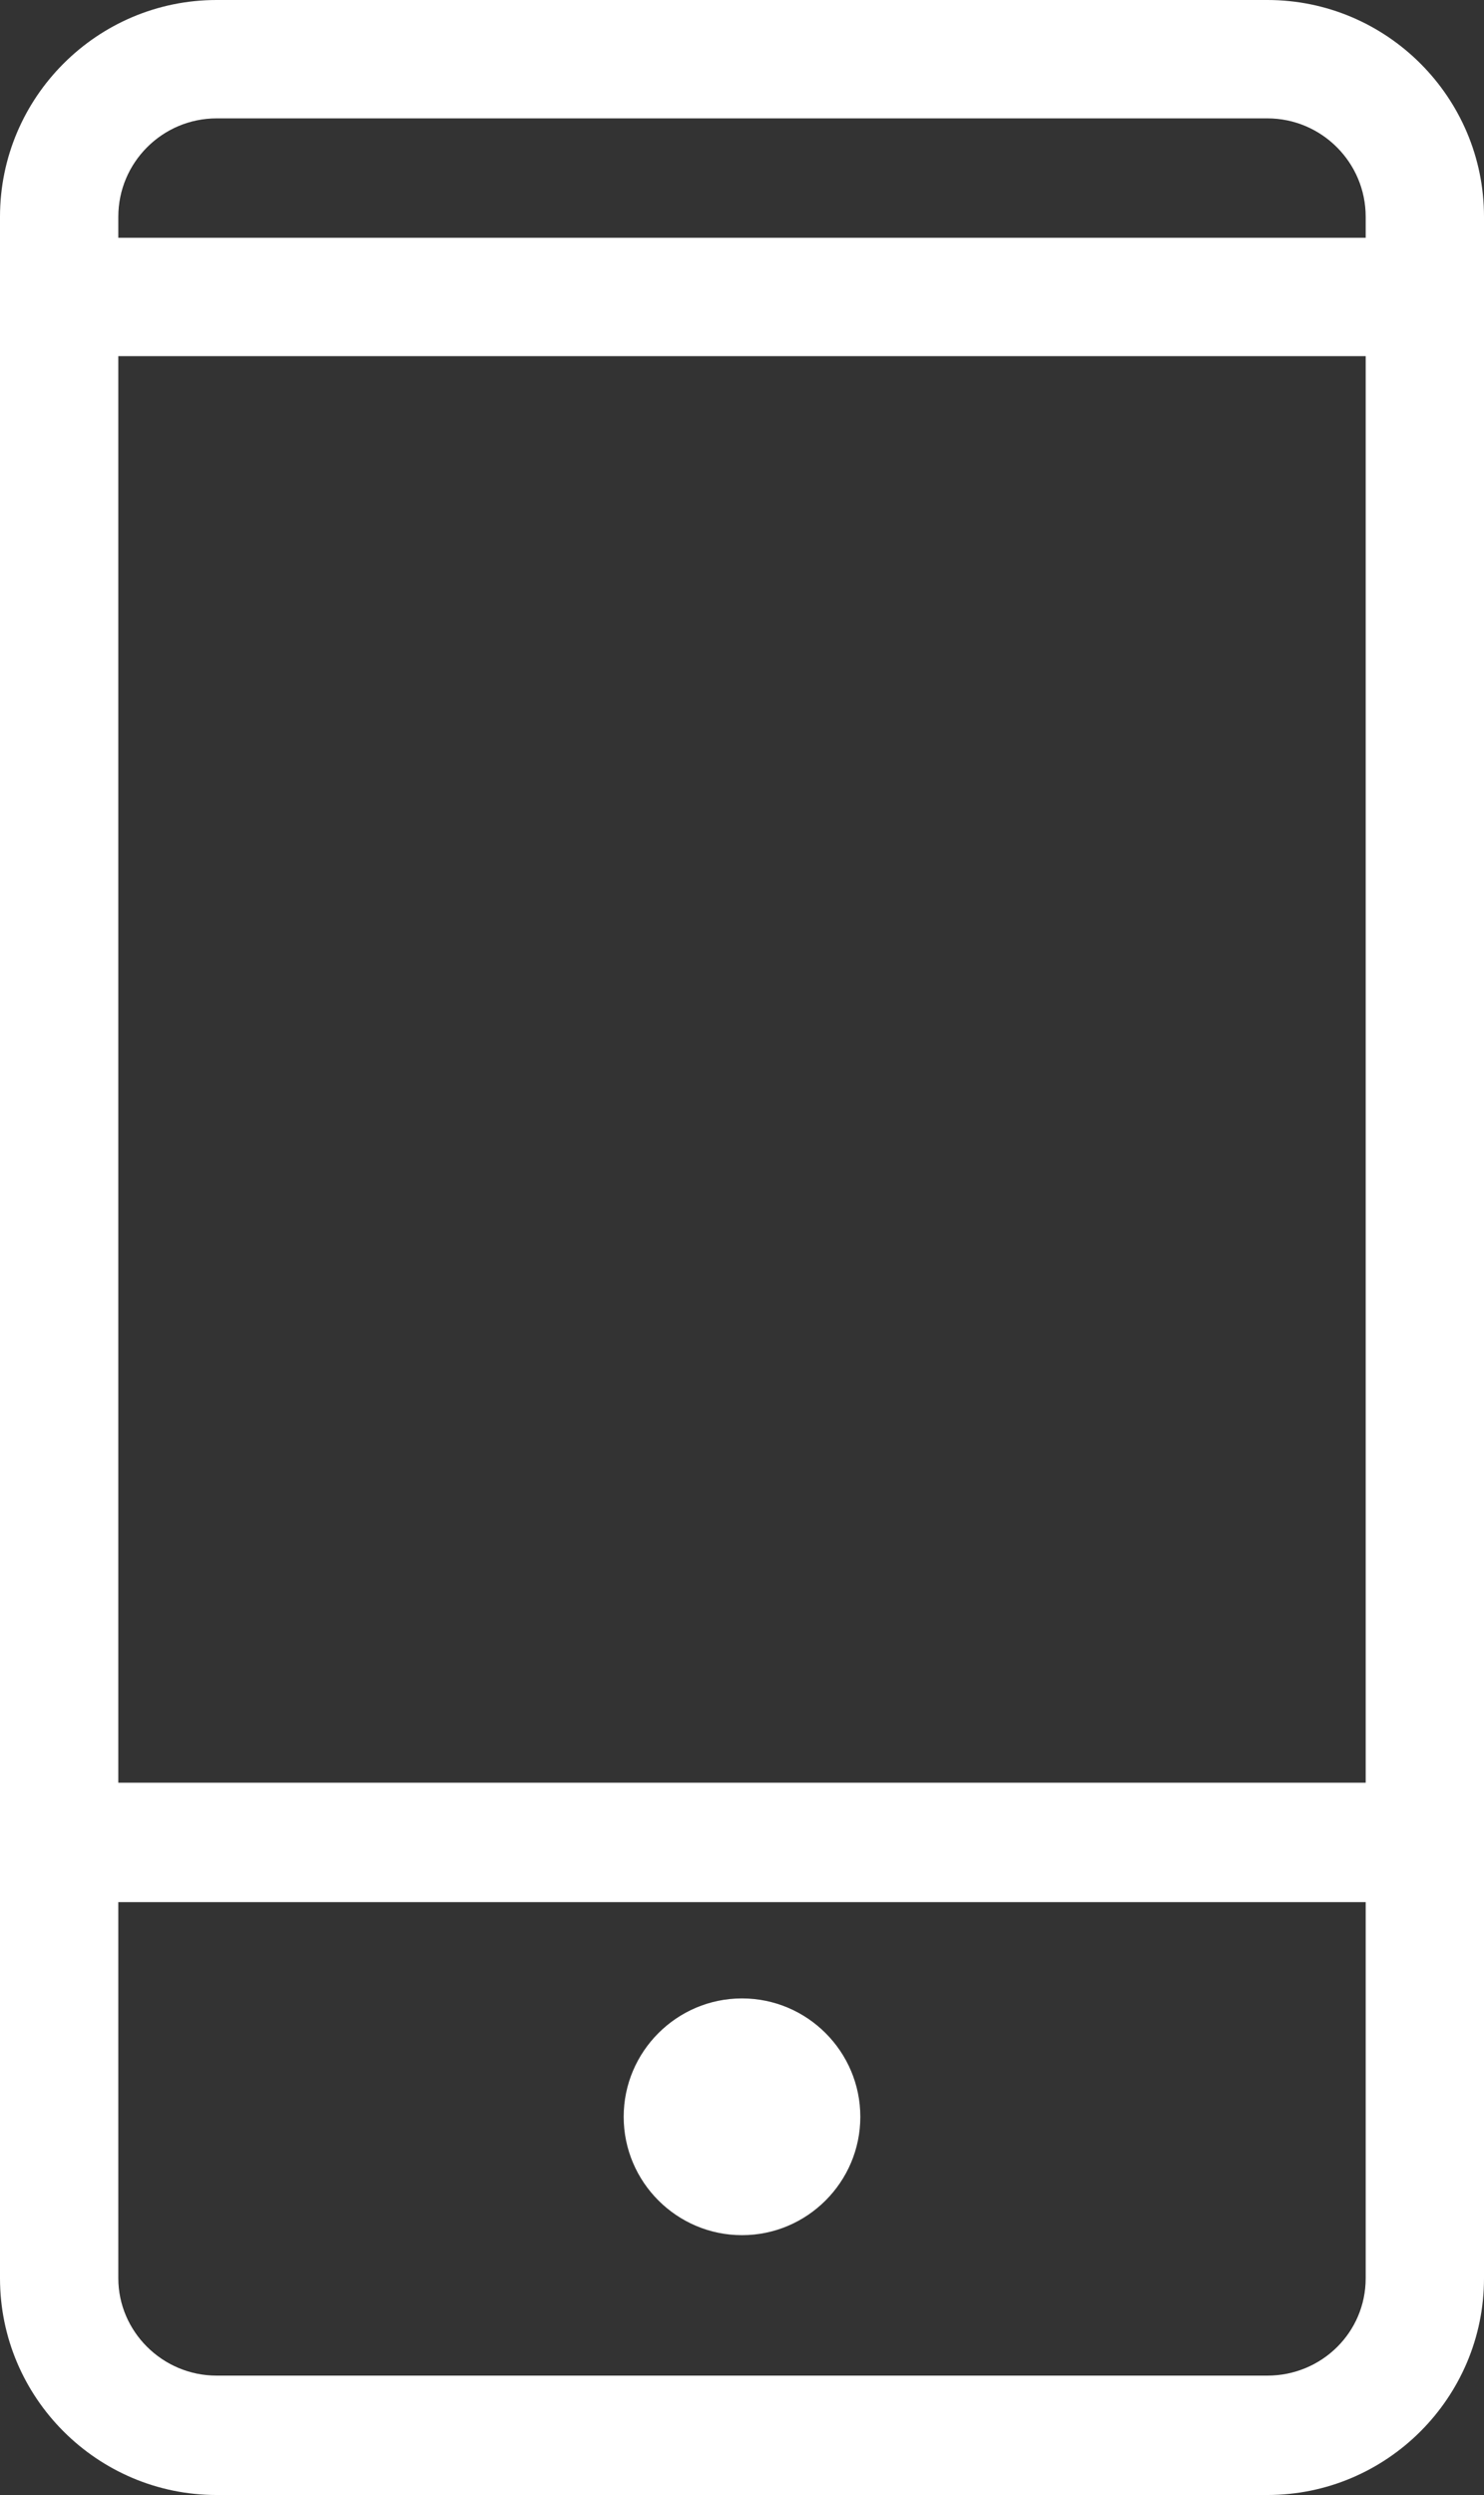 <?xml version="1.0" encoding="UTF-8"?> <svg xmlns="http://www.w3.org/2000/svg" id="Capa_2" viewBox="0 0 14.8 24.87"><rect x="0" y="0" width="14.8" height="24.87" fill="#333333" stroke="none"/><defs><style>.cls-1{fill:#fff;}</style></defs><g id="Capa_1-2"><path class="cls-1" d="M7.4,22.28c.65,0,1.18-.53,1.18-1.18s-.53-1.18-1.18-1.18-1.18,.53-1.18,1.18,.53,1.18,1.18,1.18ZM12.64,0H2.16C.97,0,0,.97,0,2.16V22.71c0,1.19,.97,2.16,2.16,2.16H12.64c1.19,0,2.16-.97,2.16-2.16V2.16c0-1.19-.97-2.16-2.16-2.16Zm.98,22.71c0,.54-.44,.97-.98,.97H2.16c-.54,0-.98-.44-.98-.97v-3.75H13.62v3.75Zm0-4.94H1.18V3.55H13.62v14.22Zm0-15.4H1.18v-.21c0-.54,.44-.98,.98-.98H12.64c.54,0,.98,.44,.98,.98v.21Z"></path></g></svg> 